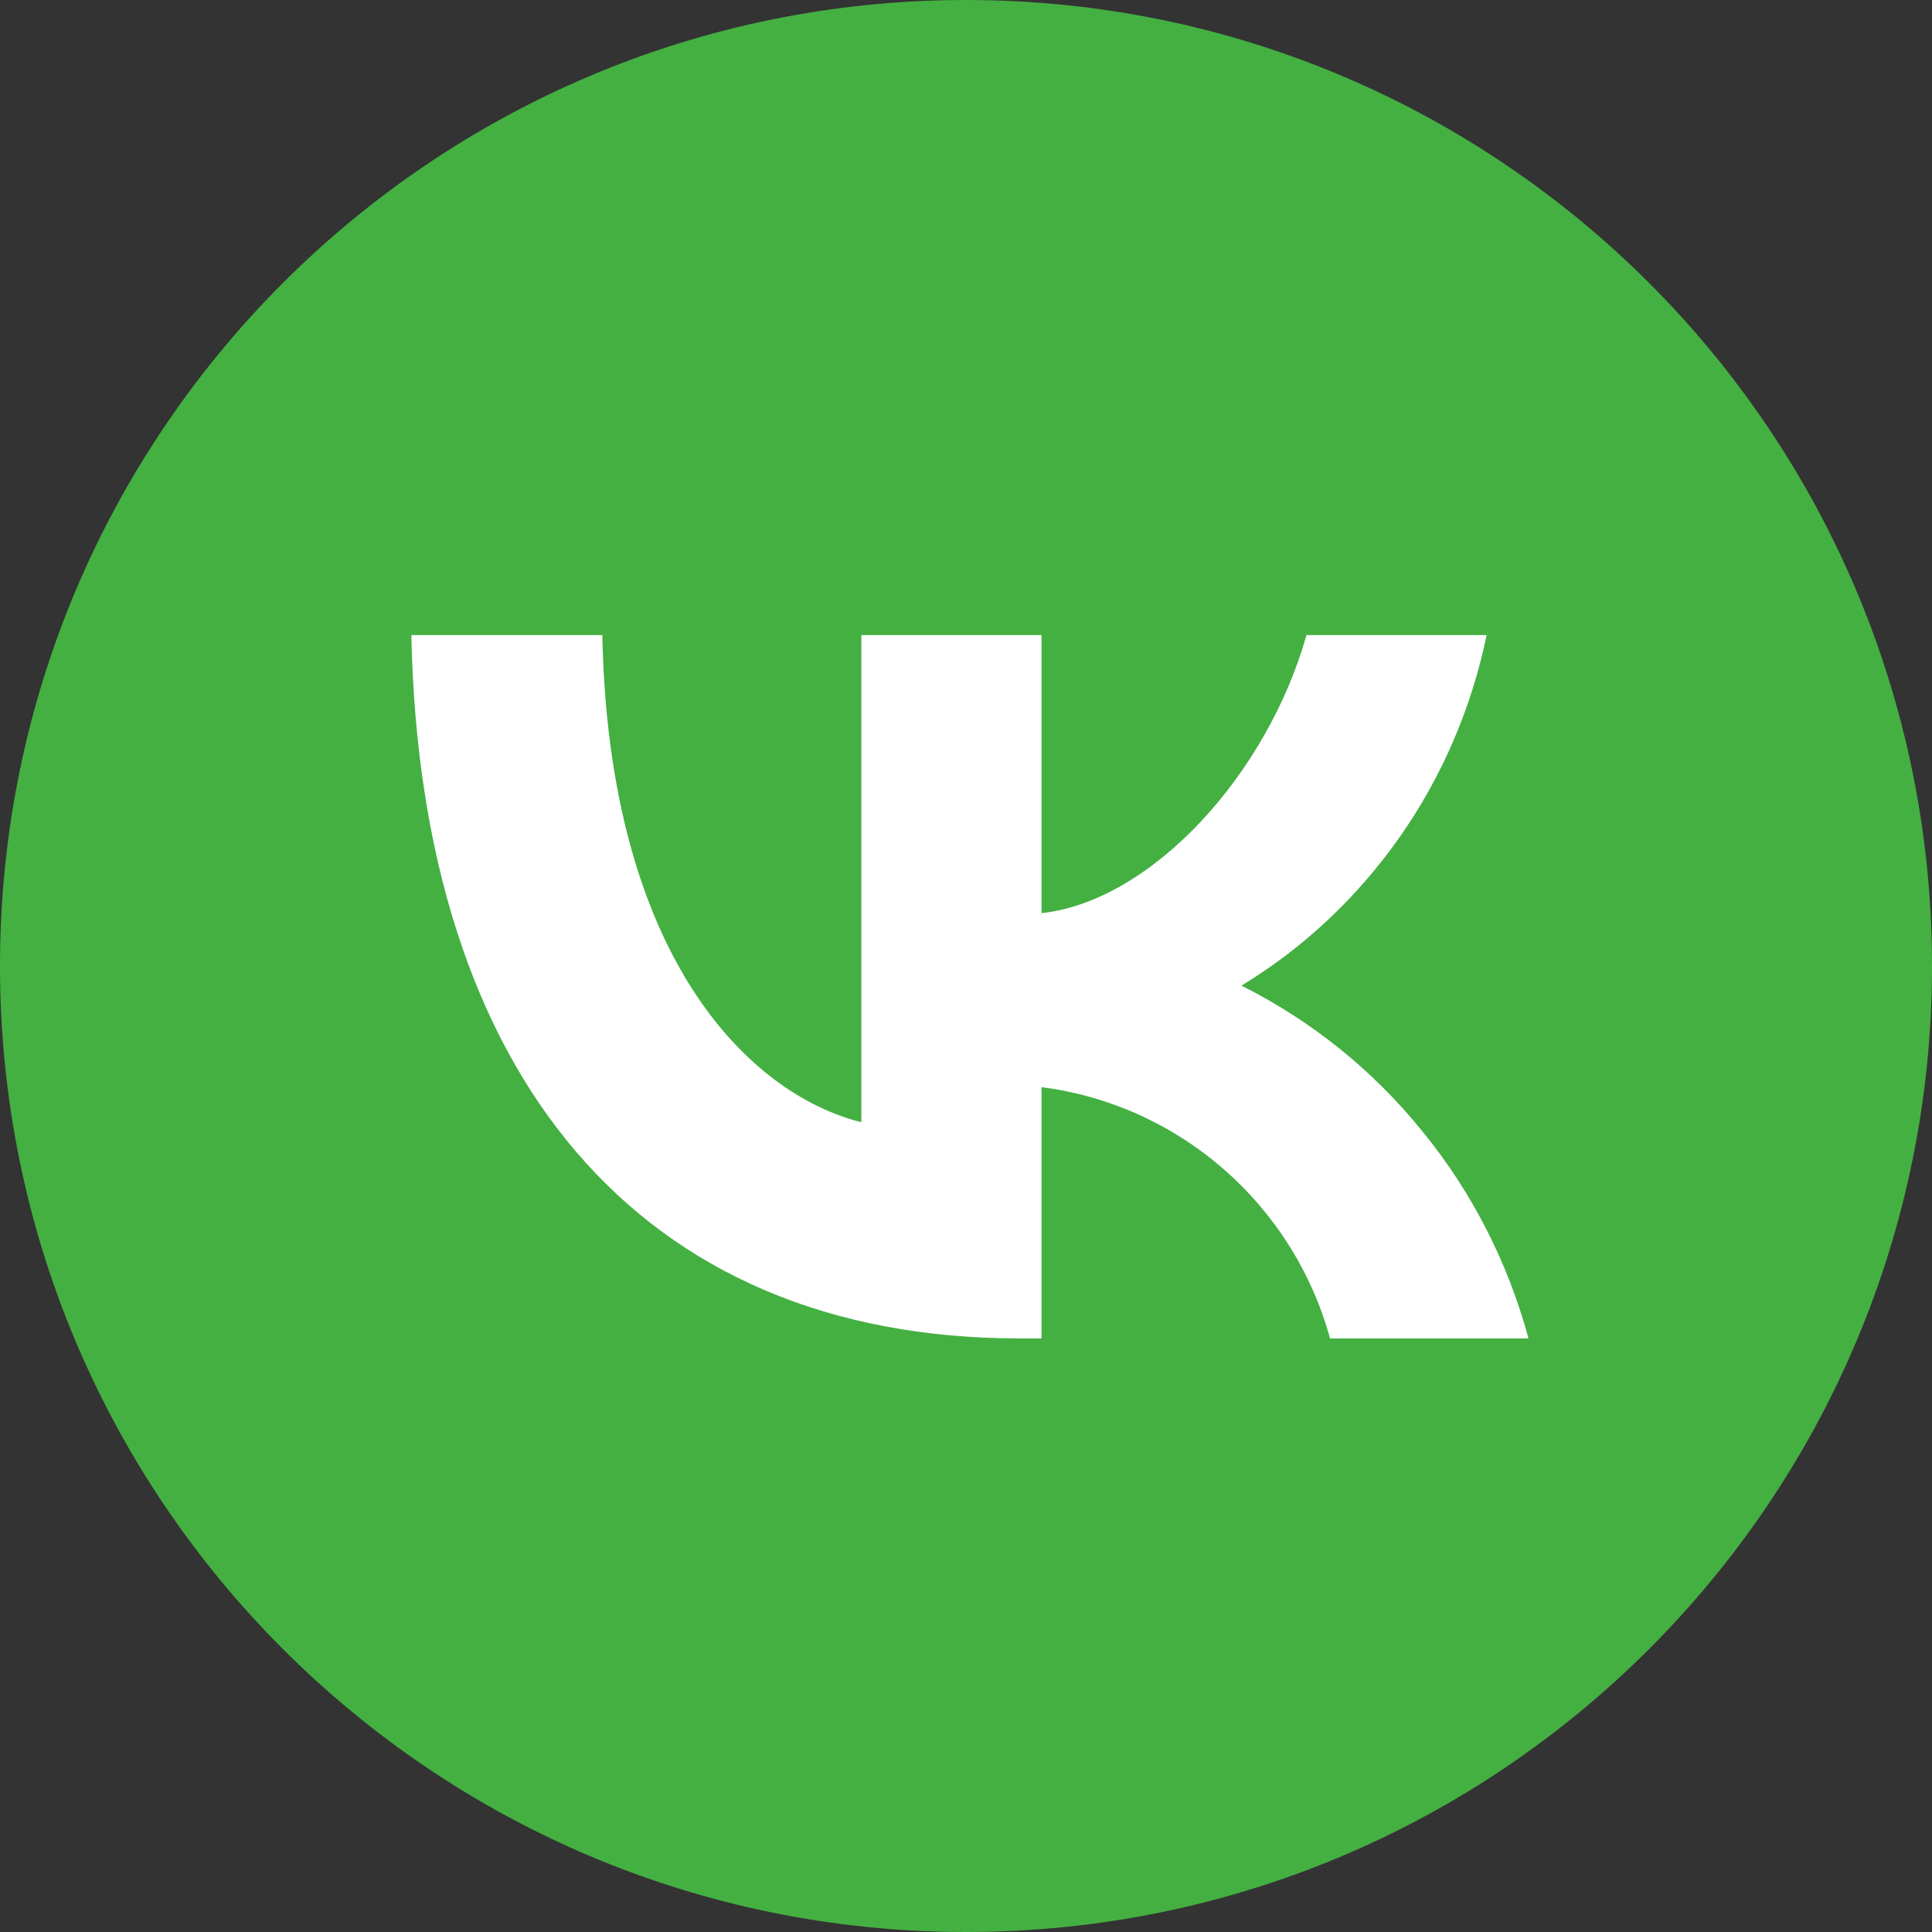 <?xml version="1.0" encoding="UTF-8"?> <svg xmlns="http://www.w3.org/2000/svg" width="60" height="60" viewBox="0 0 60 60" fill="none"><rect x="0" y="0" width="60" height="60" fill="#333333" stroke="none"/><g clip-path="url(#clip0_58_9)"><path d="M60 30C60 13.431 46.569 0 30 0C13.431 0 0 13.431 0 30C0 46.569 13.431 60 30 60C46.569 60 60 46.569 60 30Z" fill="#44B042"></path><path d="M48 10H11V49H48V10Z" fill="white"></path><path d="M10.5 10.5C6.844 14.191 4 17.074 4 28.945V31.055C4 42.926 5.844 45.809 9.5 49.5C13.156 53.191 17.197 56.25 28.955 56.25H31.045C42.803 56.25 45.344 53.191 49 49.5C52.656 45.809 56 42.926 56 31.055V28.945C56 17.074 53.656 14.191 50 10.5C46.344 6.809 42.803 3.75 31.045 3.75H28.955C17.197 3.75 14.156 6.809 10.5 10.5ZM12.775 19.723H18.706C18.904 29.742 23.279 33.984 26.75 34.852V19.723H32.345V28.359C35.769 27.984 39.355 24.047 40.574 19.723H46.169C45.705 21.961 44.799 24.094 43.487 25.969C42.176 27.844 40.505 29.426 38.554 30.609C40.725 31.699 42.64 33.234 44.172 35.133C45.716 37.02 46.83 39.211 47.469 41.566H41.305C40.748 39.527 39.587 37.688 37.997 36.305C36.395 34.91 34.434 34.031 32.345 33.762V41.566H31.671C19.82 41.566 13.054 33.363 12.775 19.723Z" fill="#44B042"></path></g><defs><clipPath id="clip0_58_9"><rect width="60" height="60" fill="white"></rect></clipPath></defs></svg> 